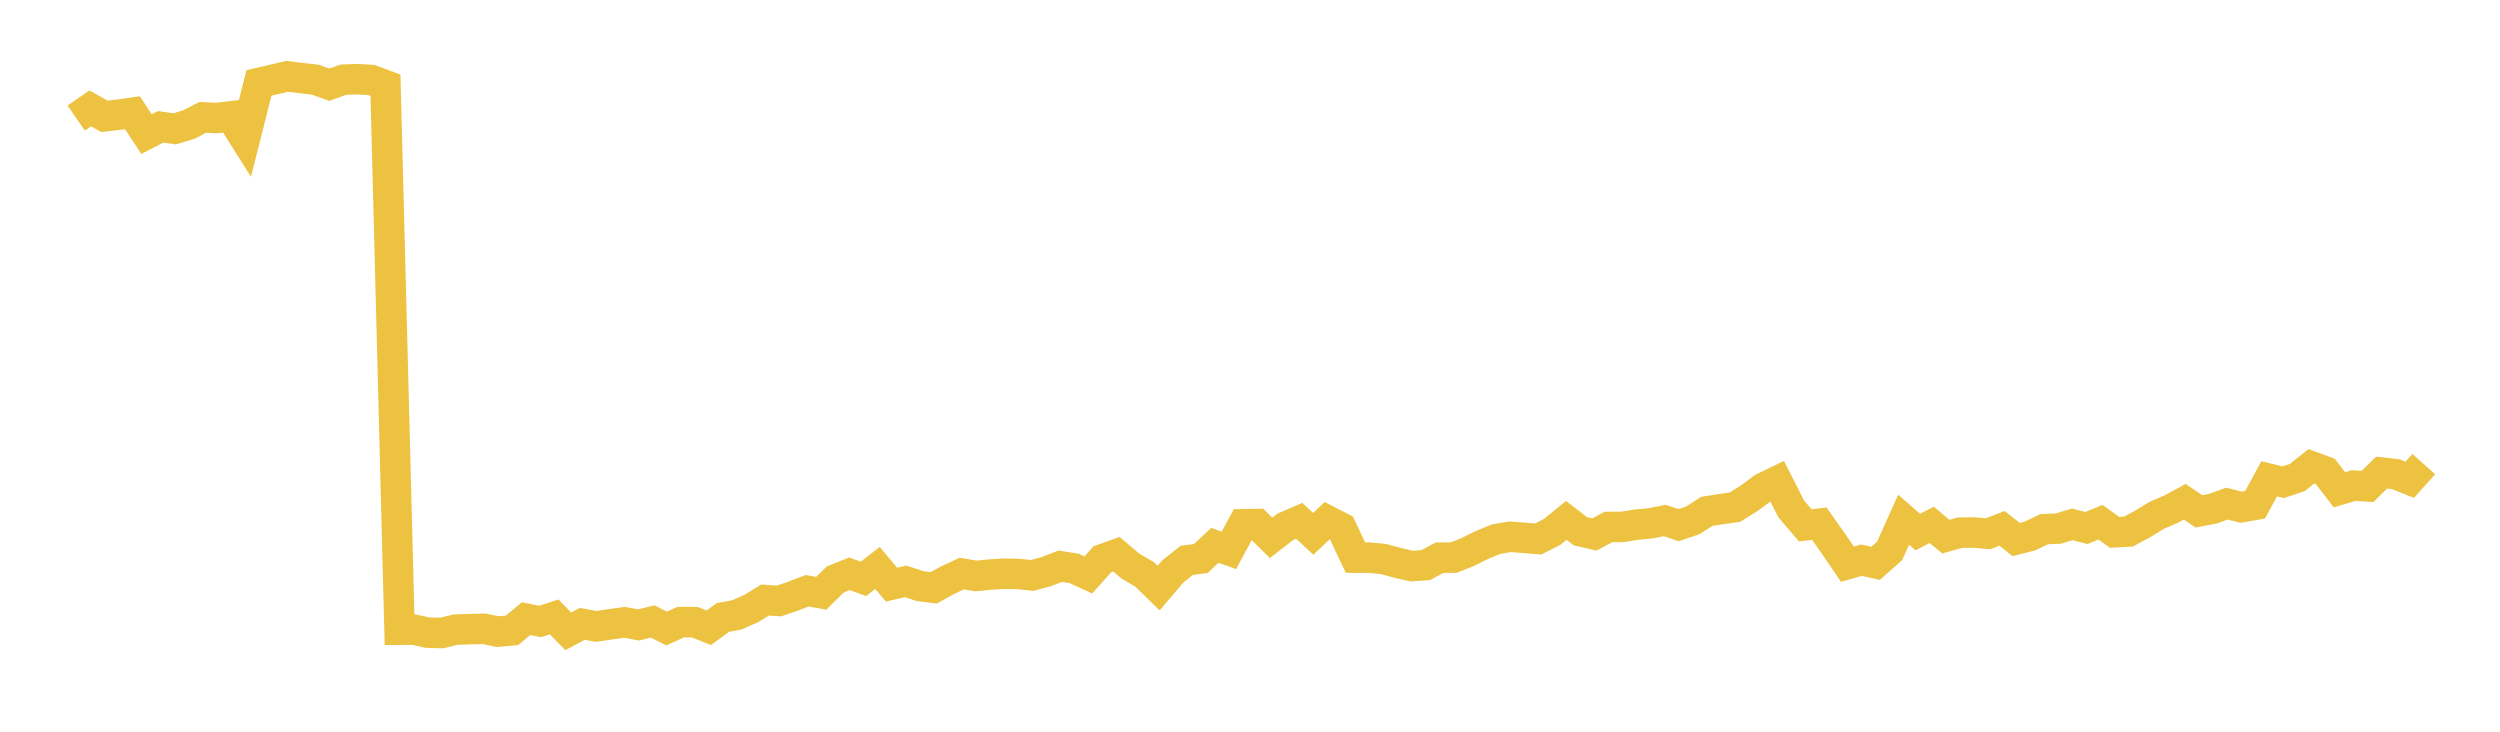 <svg width="164" height="48" xmlns="http://www.w3.org/2000/svg" xmlns:xlink="http://www.w3.org/1999/xlink"><path fill="none" stroke="rgb(237,194,64)" stroke-width="2" d="M5,7.747L5.922,7.109L6.844,7.632L7.766,7.525L8.689,7.396L9.611,8.798L10.533,8.321L11.455,8.452L12.377,8.175L13.299,7.699L14.222,7.743L15.144,7.632L16.066,9.094L16.988,5.439L17.91,5.226L18.832,5.009L19.754,5.121L20.677,5.226L21.599,5.556L22.521,5.228L23.443,5.195L24.365,5.25L25.287,5.593L26.21,41.313L27.132,41.303L28.054,41.502L28.976,41.527L29.898,41.301L30.82,41.271L31.743,41.248L32.665,41.436L33.587,41.352L34.509,40.583L35.431,40.769L36.353,40.469L37.275,41.414L38.198,40.923L39.12,41.095L40.042,40.953L40.964,40.824L41.886,40.998L42.808,40.768L43.731,41.232L44.653,40.811L45.575,40.813L46.497,41.181L47.419,40.507L48.341,40.337L49.263,39.927L50.186,39.363L51.108,39.424L52.03,39.106L52.952,38.753L53.874,38.919L54.796,38.012L55.719,37.64L56.641,37.974L57.563,37.258L58.485,38.352L59.407,38.137L60.329,38.441L61.251,38.562L62.174,38.052L63.096,37.625L64.018,37.785L64.94,37.691L65.862,37.634L66.784,37.653L67.707,37.748L68.629,37.502L69.551,37.143L70.473,37.292L71.395,37.717L72.317,36.689L73.24,36.357L74.162,37.143L75.084,37.679L76.006,38.579L76.928,37.496L77.85,36.759L78.772,36.64L79.695,35.776L80.617,36.101L81.539,34.392L82.461,34.375L83.383,35.281L84.305,34.565L85.228,34.166L86.15,35.021L87.072,34.145L87.994,34.622L88.916,36.579L89.838,36.581L90.76,36.673L91.683,36.923L92.605,37.136L93.527,37.072L94.449,36.581L95.371,36.578L96.293,36.209L97.216,35.75L98.138,35.371L99.06,35.211L99.982,35.284L100.904,35.357L101.826,34.889L102.749,34.137L103.671,34.848L104.593,35.062L105.515,34.568L106.437,34.564L107.359,34.416L108.281,34.329L109.204,34.145L110.126,34.45L111.048,34.136L111.97,33.543L112.892,33.401L113.814,33.269L114.737,32.692L115.659,32.011L116.581,31.564L117.503,33.382L118.425,34.463L119.347,34.354L120.269,35.658L121.192,37.01L122.114,36.747L123.036,36.955L123.958,36.141L124.88,34.093L125.802,34.901L126.725,34.43L127.647,35.202L128.569,34.943L129.491,34.933L130.413,35.015L131.335,34.659L132.257,35.391L133.18,35.158L134.102,34.712L135.024,34.676L135.946,34.398L136.868,34.638L137.79,34.258L138.713,34.92L139.635,34.869L140.557,34.37L141.479,33.805L142.401,33.409L143.323,32.914L144.246,33.547L145.168,33.37L146.09,33.035L147.012,33.275L147.934,33.114L148.856,31.41L149.778,31.636L150.701,31.324L151.623,30.592L152.545,30.934L153.467,32.129L154.389,31.854L155.311,31.912L156.234,31.003L157.156,31.106L158.078,31.474L159,30.446"></path></svg>